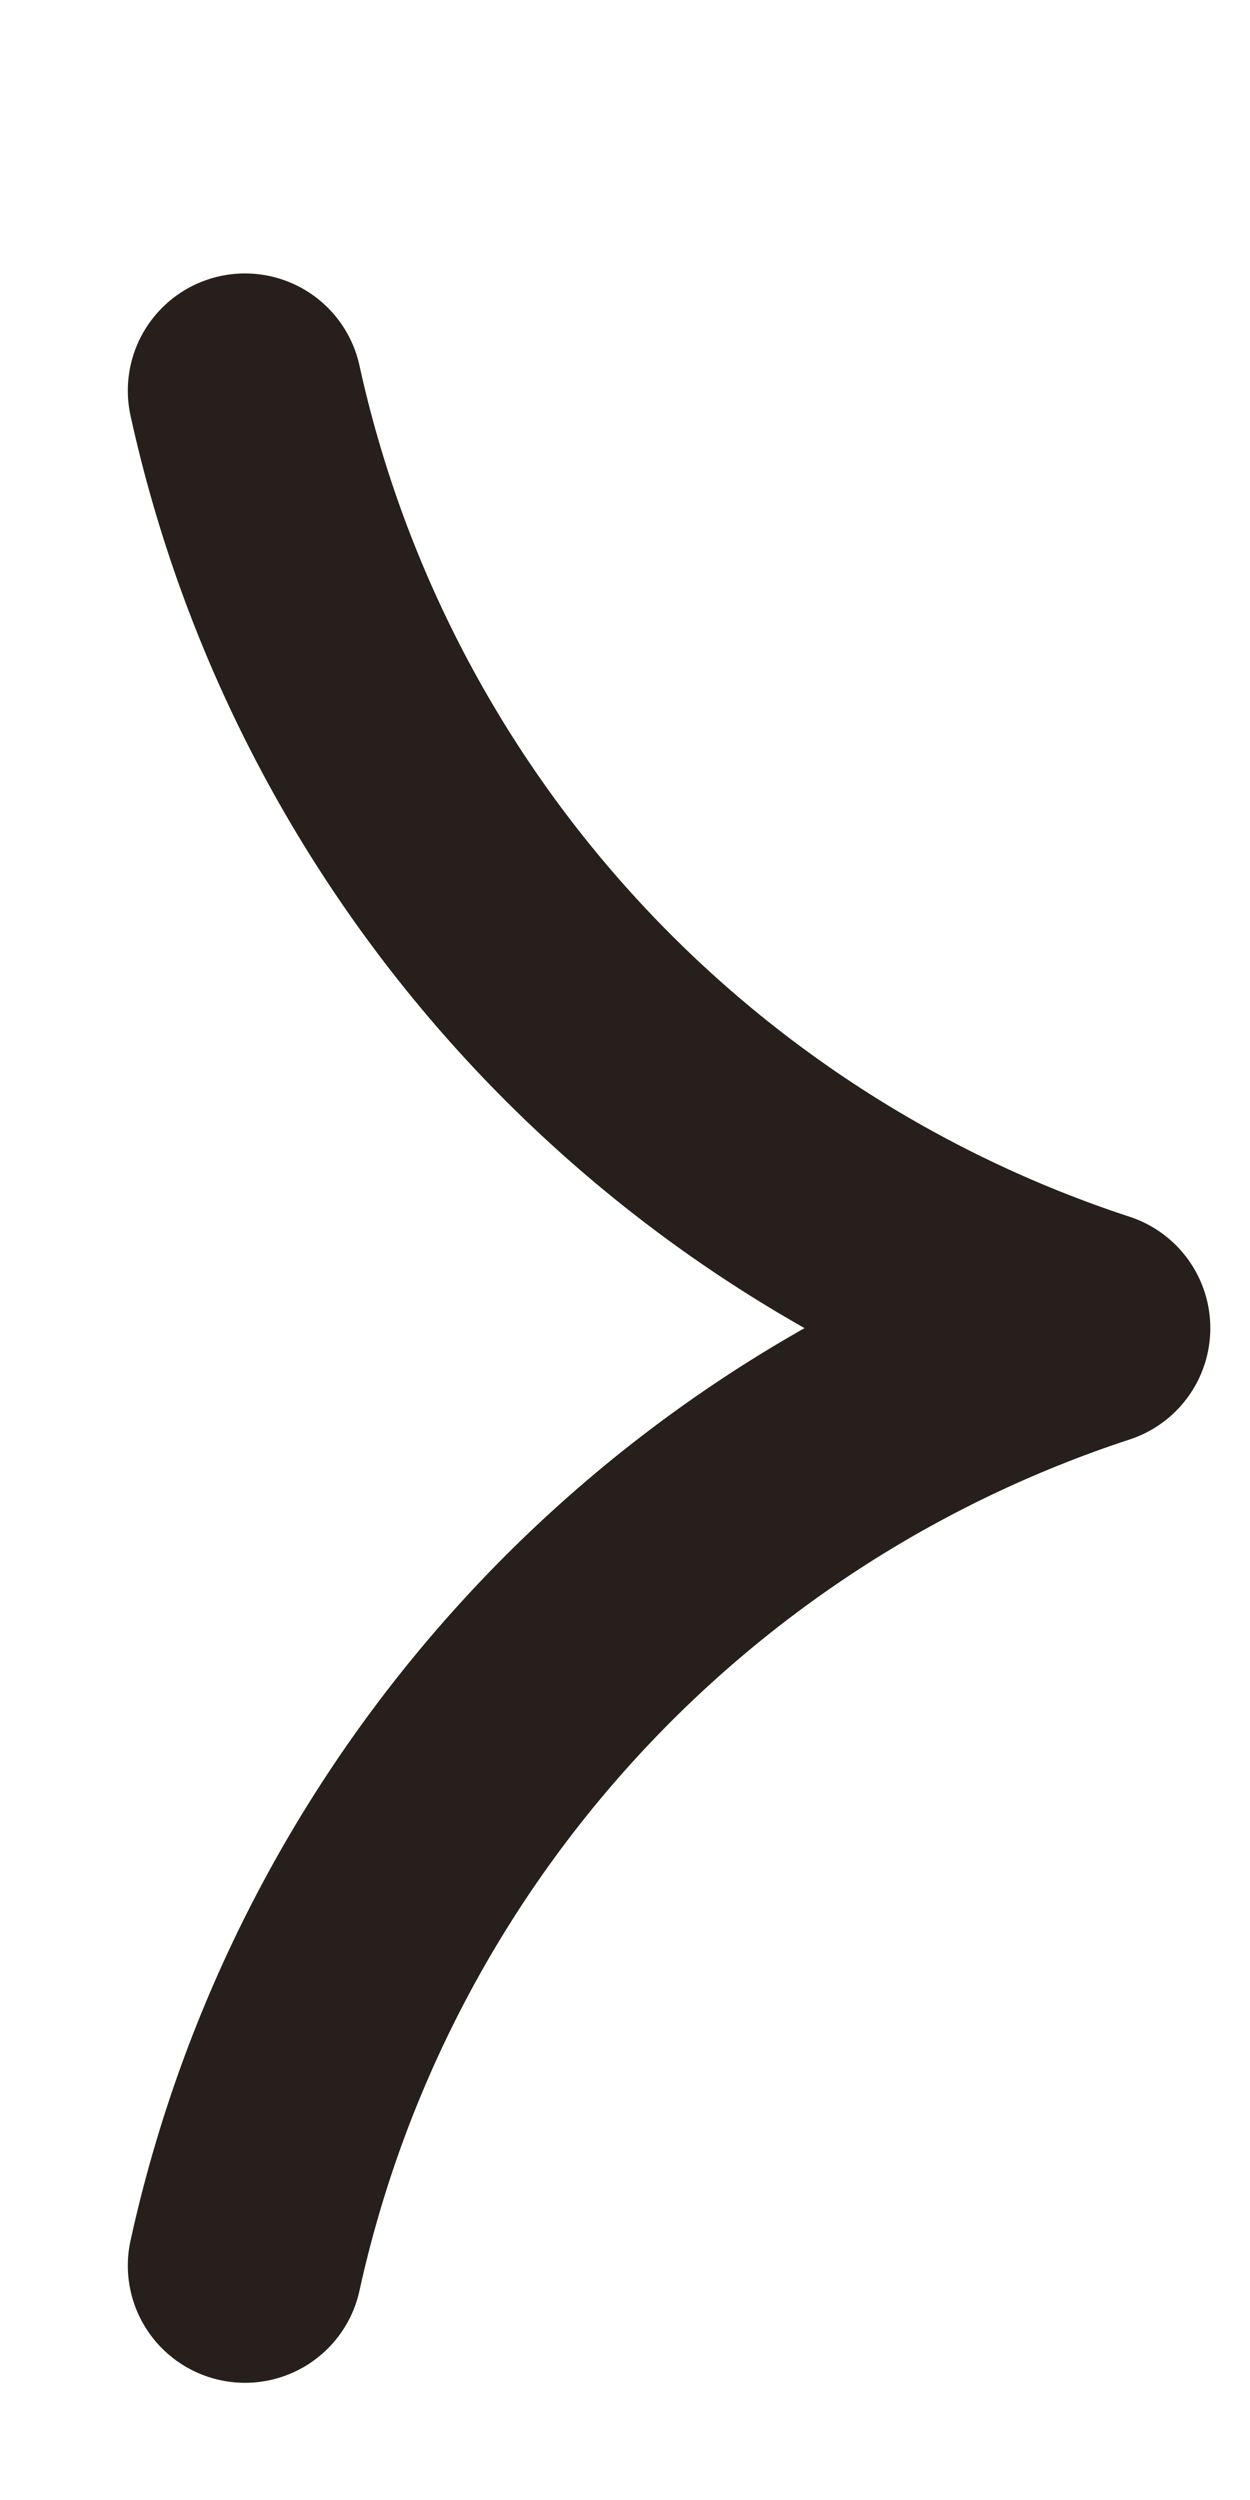 <svg width="4" height="8" viewBox="0 0 4 8" fill="none" xmlns="http://www.w3.org/2000/svg">
<path d="M0.784 7.25C0.936 6.557 1.267 5.916 1.743 5.39C2.219 4.864 2.824 4.471 3.498 4.25C2.824 4.029 2.219 3.636 1.743 3.11C1.267 2.584 0.936 1.943 0.784 1.25" stroke="#261F1C" stroke-width="0.75" stroke-linecap="round" stroke-linejoin="round"/>
</svg>
